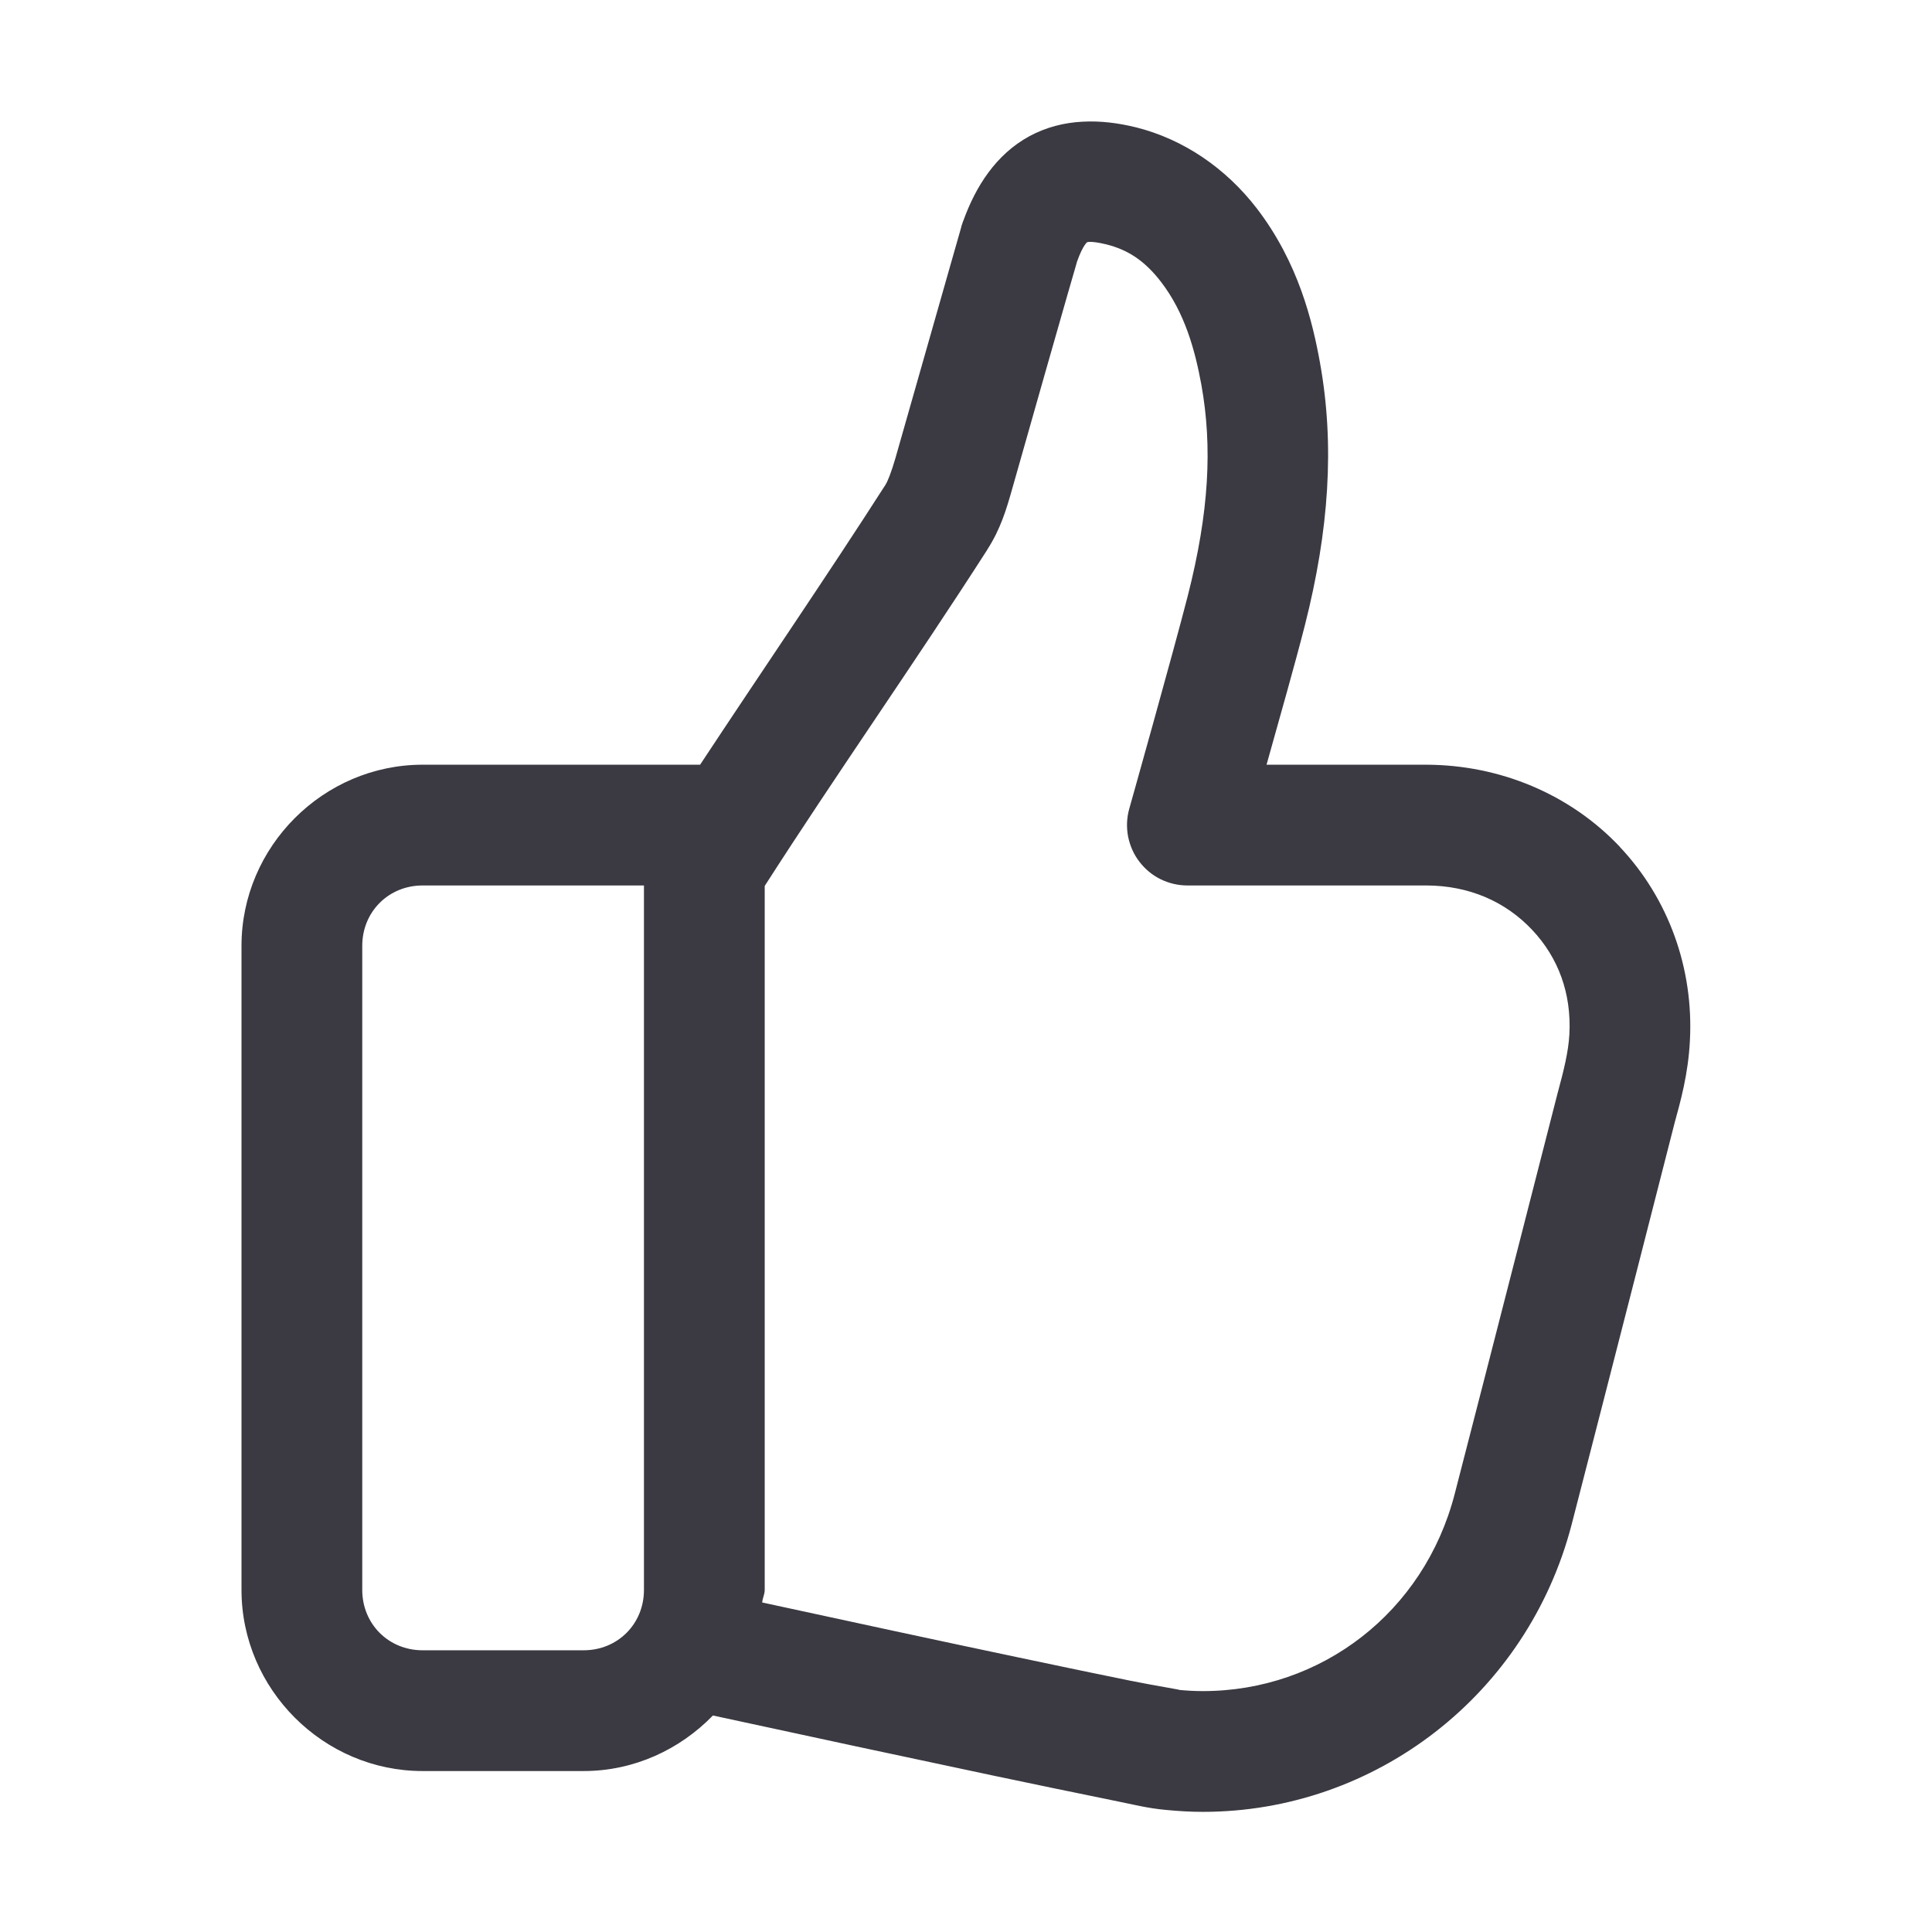 <svg width="16" height="16" viewBox="0 0 16 16" fill="none" xmlns="http://www.w3.org/2000/svg">
<path d="M8.962 1.008C8.812 1.016 8.664 1.053 8.525 1.128C8.247 1.279 8.079 1.547 7.978 1.828L7.977 1.829C7.952 1.899 7.965 1.867 7.96 1.883C7.955 1.9 7.949 1.923 7.941 1.95C7.925 2.006 7.903 2.083 7.877 2.174C7.825 2.356 7.757 2.596 7.689 2.834C7.553 3.31 7.419 3.782 7.419 3.782V3.783C7.38 3.918 7.349 3.99 7.335 4.011L7.335 4.012C6.843 4.779 6.313 5.552 5.798 6.333H3.5C2.678 6.333 2 7.011 2 7.833V13.167C2 13.989 2.678 14.667 3.5 14.667H4.833C5.252 14.667 5.631 14.488 5.904 14.207C6.674 14.374 7.532 14.558 8.232 14.706C8.598 14.783 8.921 14.85 9.163 14.899C9.406 14.948 9.496 14.974 9.656 14.989C9.759 14.999 9.861 15.005 9.962 15.005C11.389 15.005 12.65 14.034 13.016 12.624C13.295 11.544 13.867 9.307 13.869 9.297C13.916 9.126 13.981 8.896 13.995 8.62V8.619C14.027 8.023 13.82 7.443 13.414 7.013V7.012C13.001 6.576 12.422 6.335 11.813 6.333H11.812H10.489C10.606 5.914 10.722 5.509 10.806 5.18V5.18C11.007 4.39 11.054 3.684 10.932 3.007V3.006C10.871 2.669 10.755 2.176 10.406 1.723C10.151 1.393 9.802 1.153 9.406 1.054H9.405C9.263 1.019 9.112 0.999 8.962 1.008ZM9.028 2.003C9.051 2.003 9.093 2.007 9.163 2.024C9.34 2.069 9.478 2.157 9.614 2.333C9.813 2.591 9.897 2.902 9.949 3.185C10.042 3.702 10.013 4.242 9.837 4.933C9.717 5.402 9.352 6.698 9.352 6.698C9.331 6.772 9.328 6.85 9.342 6.926C9.357 7.002 9.388 7.074 9.435 7.135C9.482 7.197 9.542 7.247 9.611 7.281C9.68 7.315 9.756 7.333 9.833 7.333H11.812C12.164 7.334 12.465 7.464 12.688 7.7C12.906 7.931 13.015 8.228 12.997 8.566C12.989 8.71 12.95 8.866 12.904 9.036C12.904 9.038 12.903 9.041 12.902 9.043C12.902 9.043 12.326 11.295 12.047 12.373C11.793 13.354 10.94 14.005 9.962 14.005C9.892 14.005 9.823 14.001 9.753 13.994H9.752C9.828 14.001 9.599 13.967 9.361 13.919C9.123 13.871 8.803 13.804 8.438 13.727C7.8 13.593 7.027 13.426 6.312 13.271C6.315 13.235 6.333 13.204 6.333 13.167V7.337C6.924 6.415 7.568 5.5 8.176 4.553L8.176 4.552C8.286 4.382 8.335 4.216 8.381 4.054C8.381 4.053 8.515 3.583 8.65 3.107C8.718 2.869 8.786 2.631 8.838 2.449C8.864 2.358 8.886 2.282 8.902 2.228C8.91 2.201 8.916 2.179 8.92 2.165C8.972 2.02 9.007 2.004 9.003 2.006C9 2.008 9.005 2.003 9.028 2.003ZM3.5 7.333H5.333V13.167C5.333 13.449 5.115 13.667 4.833 13.667H3.5C3.218 13.667 3 13.449 3 13.167V7.833C3 7.551 3.218 7.333 3.5 7.333Z" fill="#3B3941"/>
</svg>
